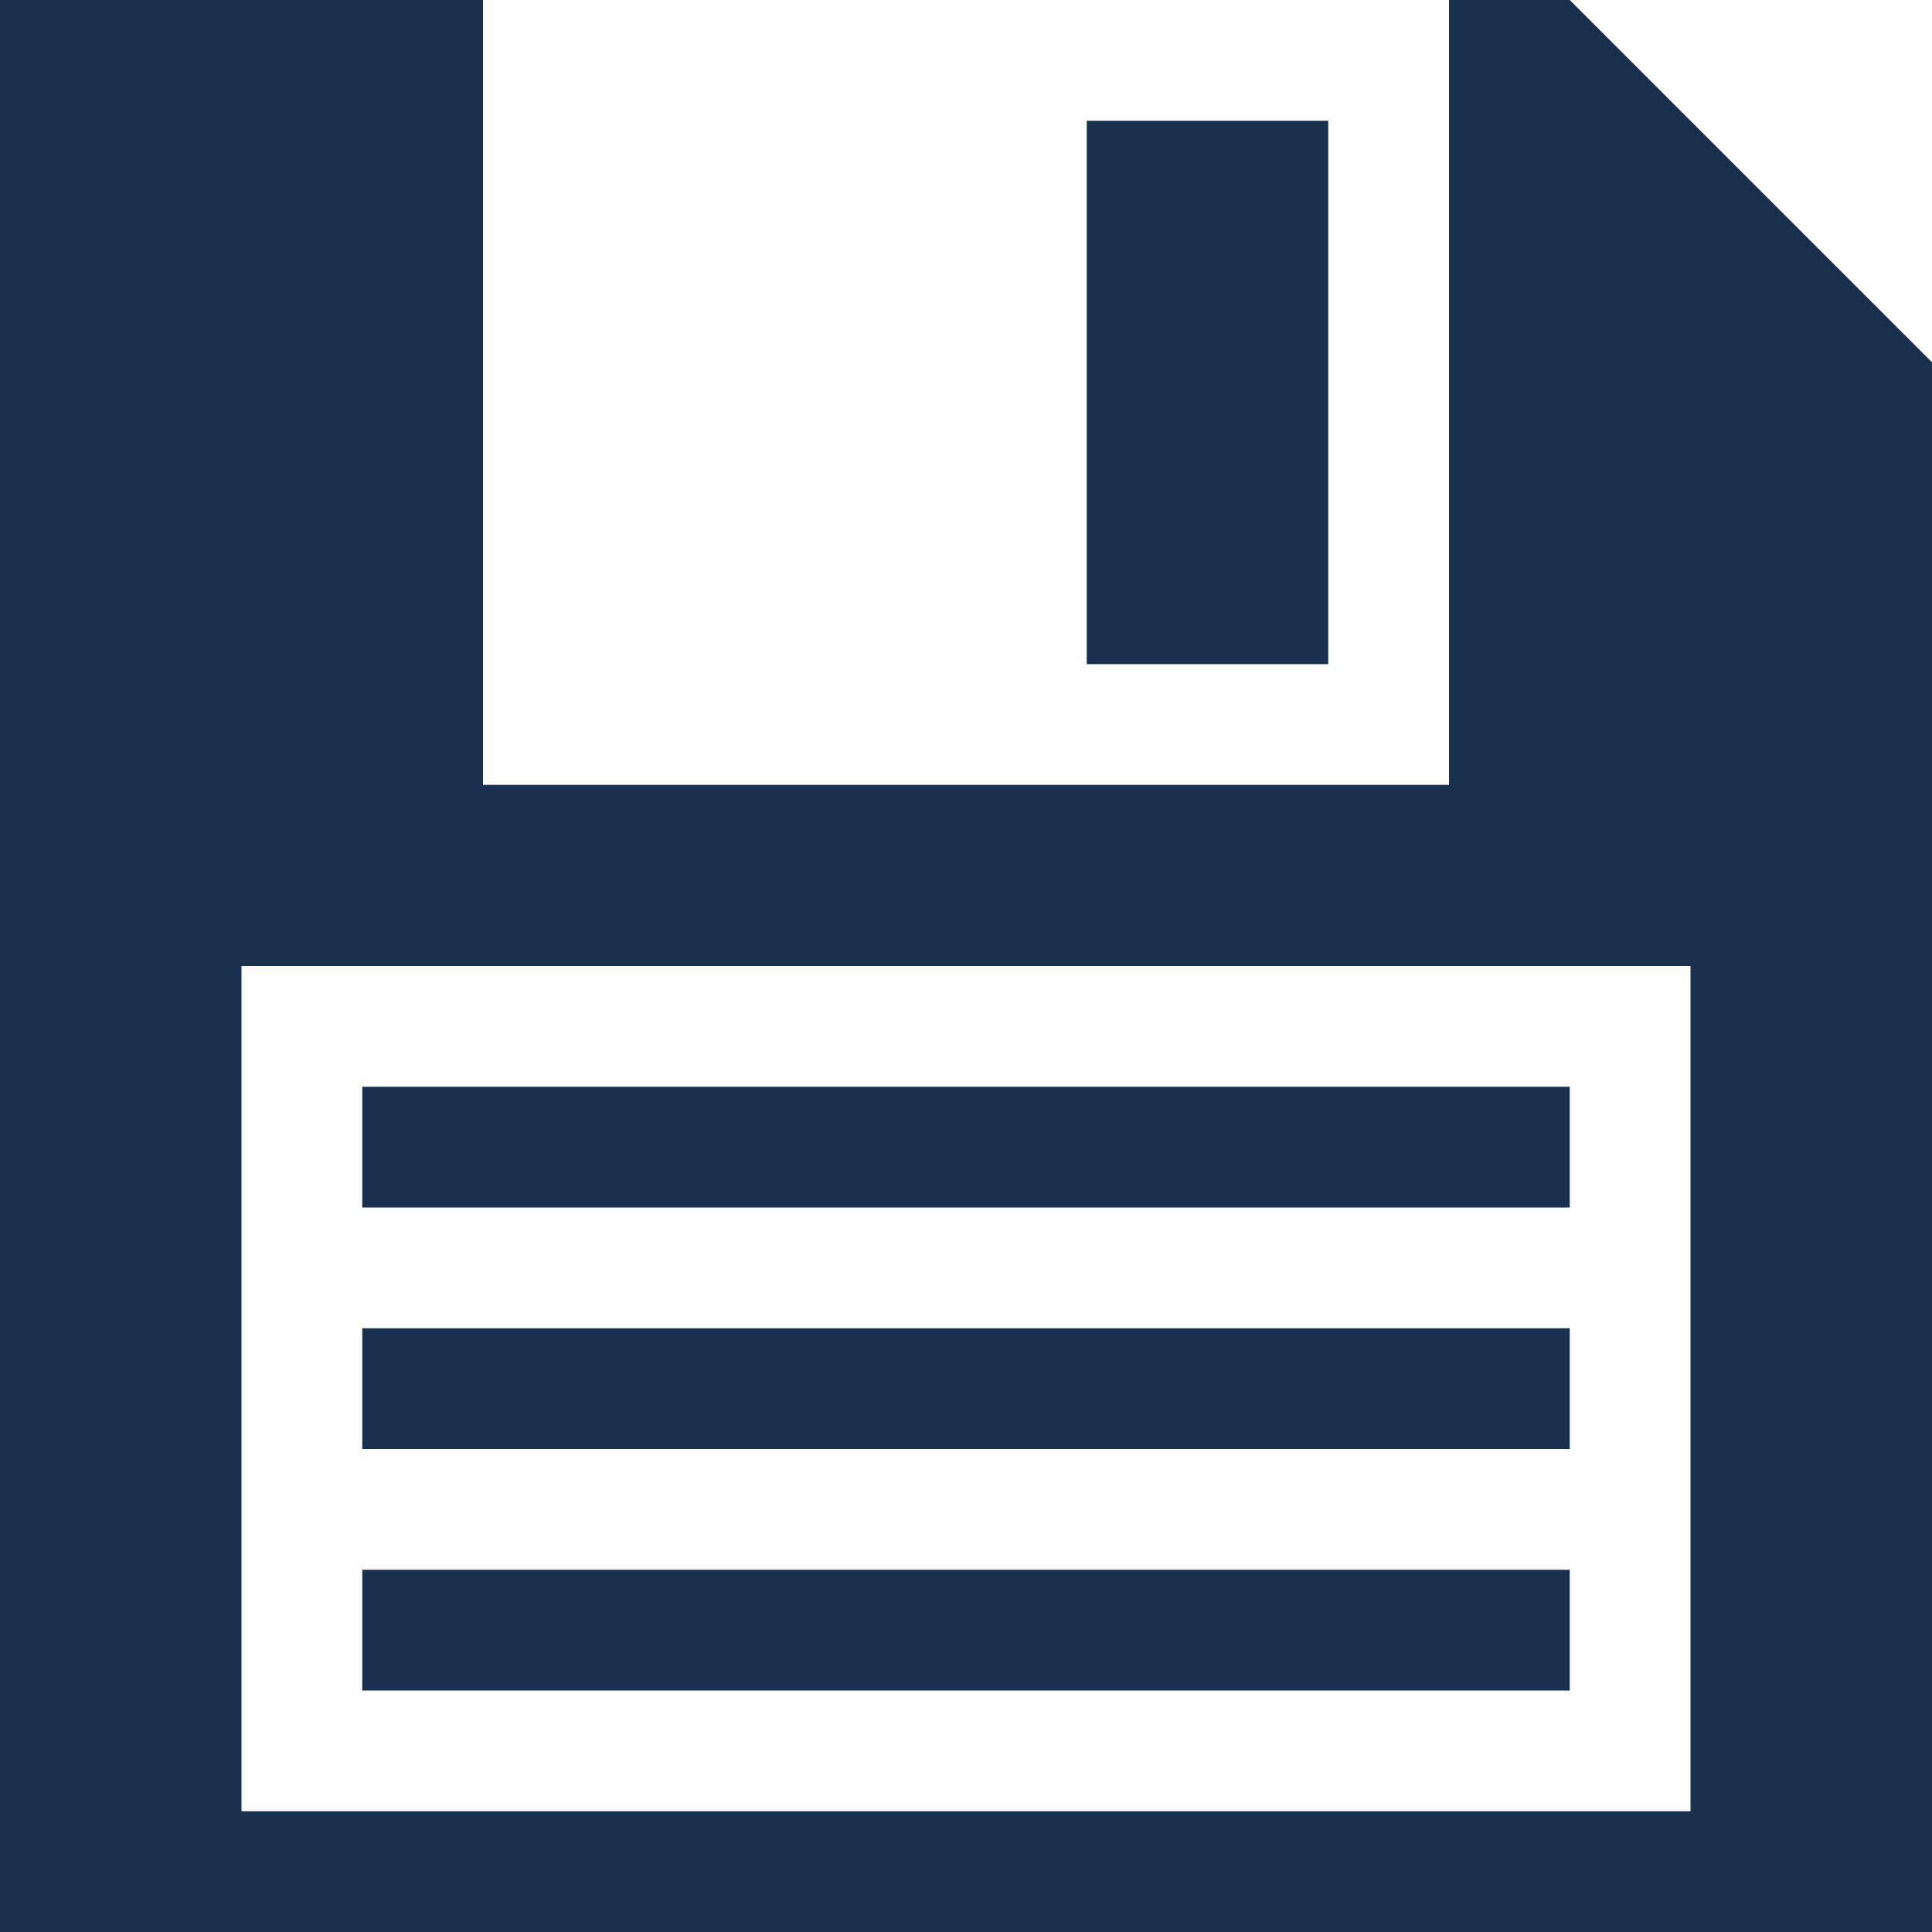<svg viewBox="0 0 32 32" xml:space="preserve" xmlns="http://www.w3.org/2000/svg"><path fill="none" d="M0 0h32v32H0z"></path><path d="M26 18H6v2h20v-2zm0 4H6v2h20v-2zm0 4H6v2h20v-2zm0-26h-2v13H8V0H0v32h32V6l-6-6zm2 30H4V16h24v14zM22 2h-4v9h4V2z" fill="#19314e" class="fill-000000"></path></svg>